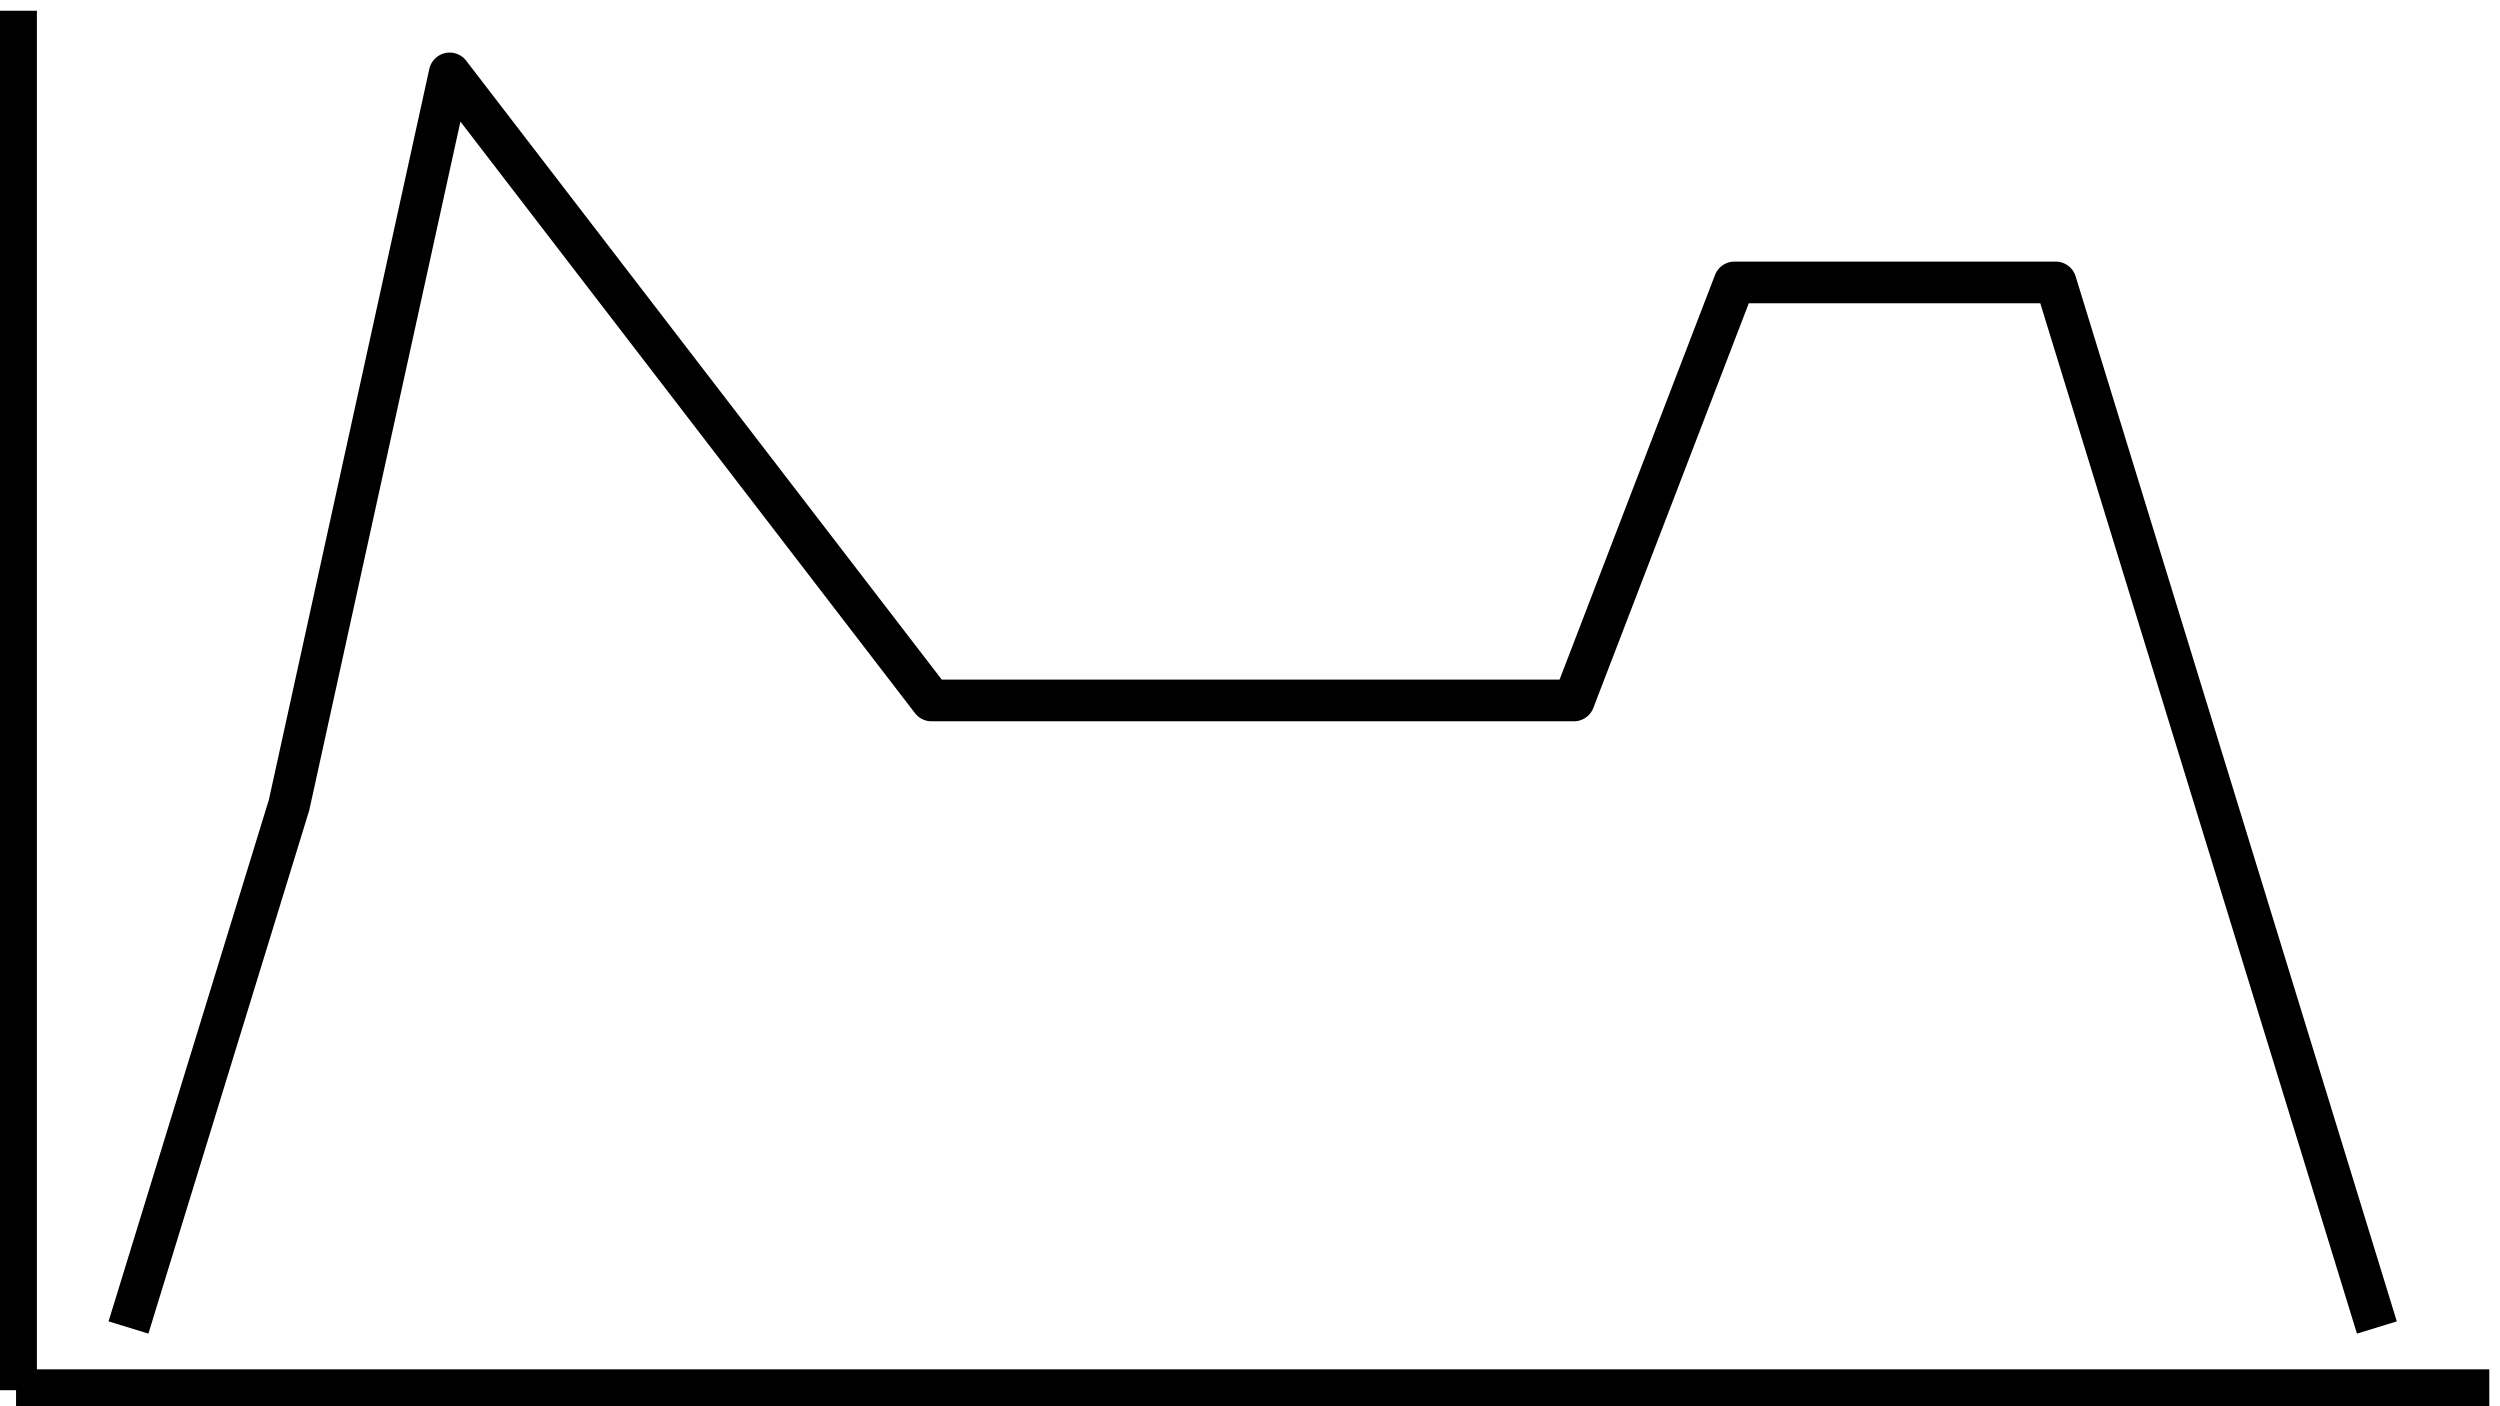 <?xml version='1.0' encoding='UTF-8' ?>
<svg xmlns='http://www.w3.org/2000/svg' xmlns:xlink='http://www.w3.org/1999/xlink' class='svglite' width='1280.00pt' height='720.00pt' viewBox='0 0 1280.00 720.00'>
<defs>
  <style type='text/css'><![CDATA[
    .svglite line, .svglite polyline, .svglite polygon, .svglite path, .svglite rect, .svglite circle {
      fill: none;
      stroke: #000000;
      stroke-linecap: round;
      stroke-linejoin: round;
      stroke-miterlimit: 10.00;
    }
    .svglite text {
      white-space: pre;
    }
  ]]></style>
</defs>
<rect width='100%' height='100%' style='stroke: none; fill: none;'/>
<defs>
  <clipPath id='cpMC4wMHwxMjgwLjAwfDAuMDB8NzIwLjAw'>
    <rect x='0.00' y='0.00' width='1280.00' height='720.00' />
  </clipPath>
</defs>
<g clip-path='url(#cpMC4wMHwxMjgwLjAwfDAuMDB8NzIwLjAw)'>
<rect x='0.00' y='0.00' width='1280.00' height='720.00' style='stroke-width: 1.07; stroke: none;' />
</g>
<defs>
  <clipPath id='cpOC4yMnwxMjc0LjUyfDUuNDh8NzExLjc4'>
    <rect x='8.22' y='5.48' width='1266.30' height='706.30' />
  </clipPath>
</defs>
<g clip-path='url(#cpOC4yMnwxMjc0LjUyfDUuNDh8NzExLjc4)'>
<rect x='8.22' y='5.48' width='1266.30' height='706.30' style='stroke-width: 1.07; stroke: none;' />
<polyline points='8.22,612.79 1274.52,612.79 ' style='stroke-width: 0.53; stroke: none; stroke-linecap: butt;' />
<polyline points='8.22,479.02 1274.52,479.02 ' style='stroke-width: 0.53; stroke: none; stroke-linecap: butt;' />
<polyline points='8.22,345.25 1274.52,345.25 ' style='stroke-width: 0.53; stroke: none; stroke-linecap: butt;' />
<polyline points='8.22,211.48 1274.52,211.48 ' style='stroke-width: 0.53; stroke: none; stroke-linecap: butt;' />
<polyline points='8.22,77.71 1274.52,77.71 ' style='stroke-width: 0.53; stroke: none; stroke-linecap: butt;' />
<polyline points='271.35,711.78 271.35,5.48 ' style='stroke-width: 0.53; stroke: none; stroke-linecap: butt;' />
<polyline points='682.48,711.78 682.48,5.48 ' style='stroke-width: 0.53; stroke: none; stroke-linecap: butt;' />
<polyline points='1093.62,711.78 1093.62,5.48 ' style='stroke-width: 0.53; stroke: none; stroke-linecap: butt;' />
<polyline points='8.22,679.68 1274.52,679.68 ' style='stroke-width: 1.07; stroke: none; stroke-linecap: butt;' />
<polyline points='8.22,545.91 1274.52,545.91 ' style='stroke-width: 1.07; stroke: none; stroke-linecap: butt;' />
<polyline points='8.22,412.14 1274.52,412.14 ' style='stroke-width: 1.07; stroke: none; stroke-linecap: butt;' />
<polyline points='8.22,278.37 1274.52,278.37 ' style='stroke-width: 1.07; stroke: none; stroke-linecap: butt;' />
<polyline points='8.22,144.60 1274.52,144.60 ' style='stroke-width: 1.07; stroke: none; stroke-linecap: butt;' />
<polyline points='8.22,10.83 1274.52,10.83 ' style='stroke-width: 1.07; stroke: none; stroke-linecap: butt;' />
<polyline points='65.78,711.78 65.78,5.48 ' style='stroke-width: 1.07; stroke: none; stroke-linecap: butt;' />
<polyline points='476.92,711.78 476.92,5.48 ' style='stroke-width: 1.07; stroke: none; stroke-linecap: butt;' />
<polyline points='888.05,711.78 888.05,5.48 ' style='stroke-width: 1.07; stroke: none; stroke-linecap: butt;' />
<polyline points='65.78,679.68 148.01,412.14 230.23,37.58 312.46,144.60 394.69,251.61 476.92,358.63 559.14,358.63 641.37,358.63 723.60,358.63 805.83,358.63 888.05,144.60 970.28,144.60 1052.51,144.60 1134.74,412.14 1216.96,679.68 ' style='stroke-width: 21.34; stroke-linecap: butt;' />
</g>
<g clip-path='url(#cpMC4wMHwxMjgwLjAwfDAuMDB8NzIwLjAw)'>
<polyline points='8.22,711.78 8.22,5.48 ' style='stroke-width: 21.34; stroke-linecap: butt;' />
<polyline points='8.22,711.78 1274.52,711.78 ' style='stroke-width: 21.34; stroke-linecap: butt;' />
</g>
</svg>

